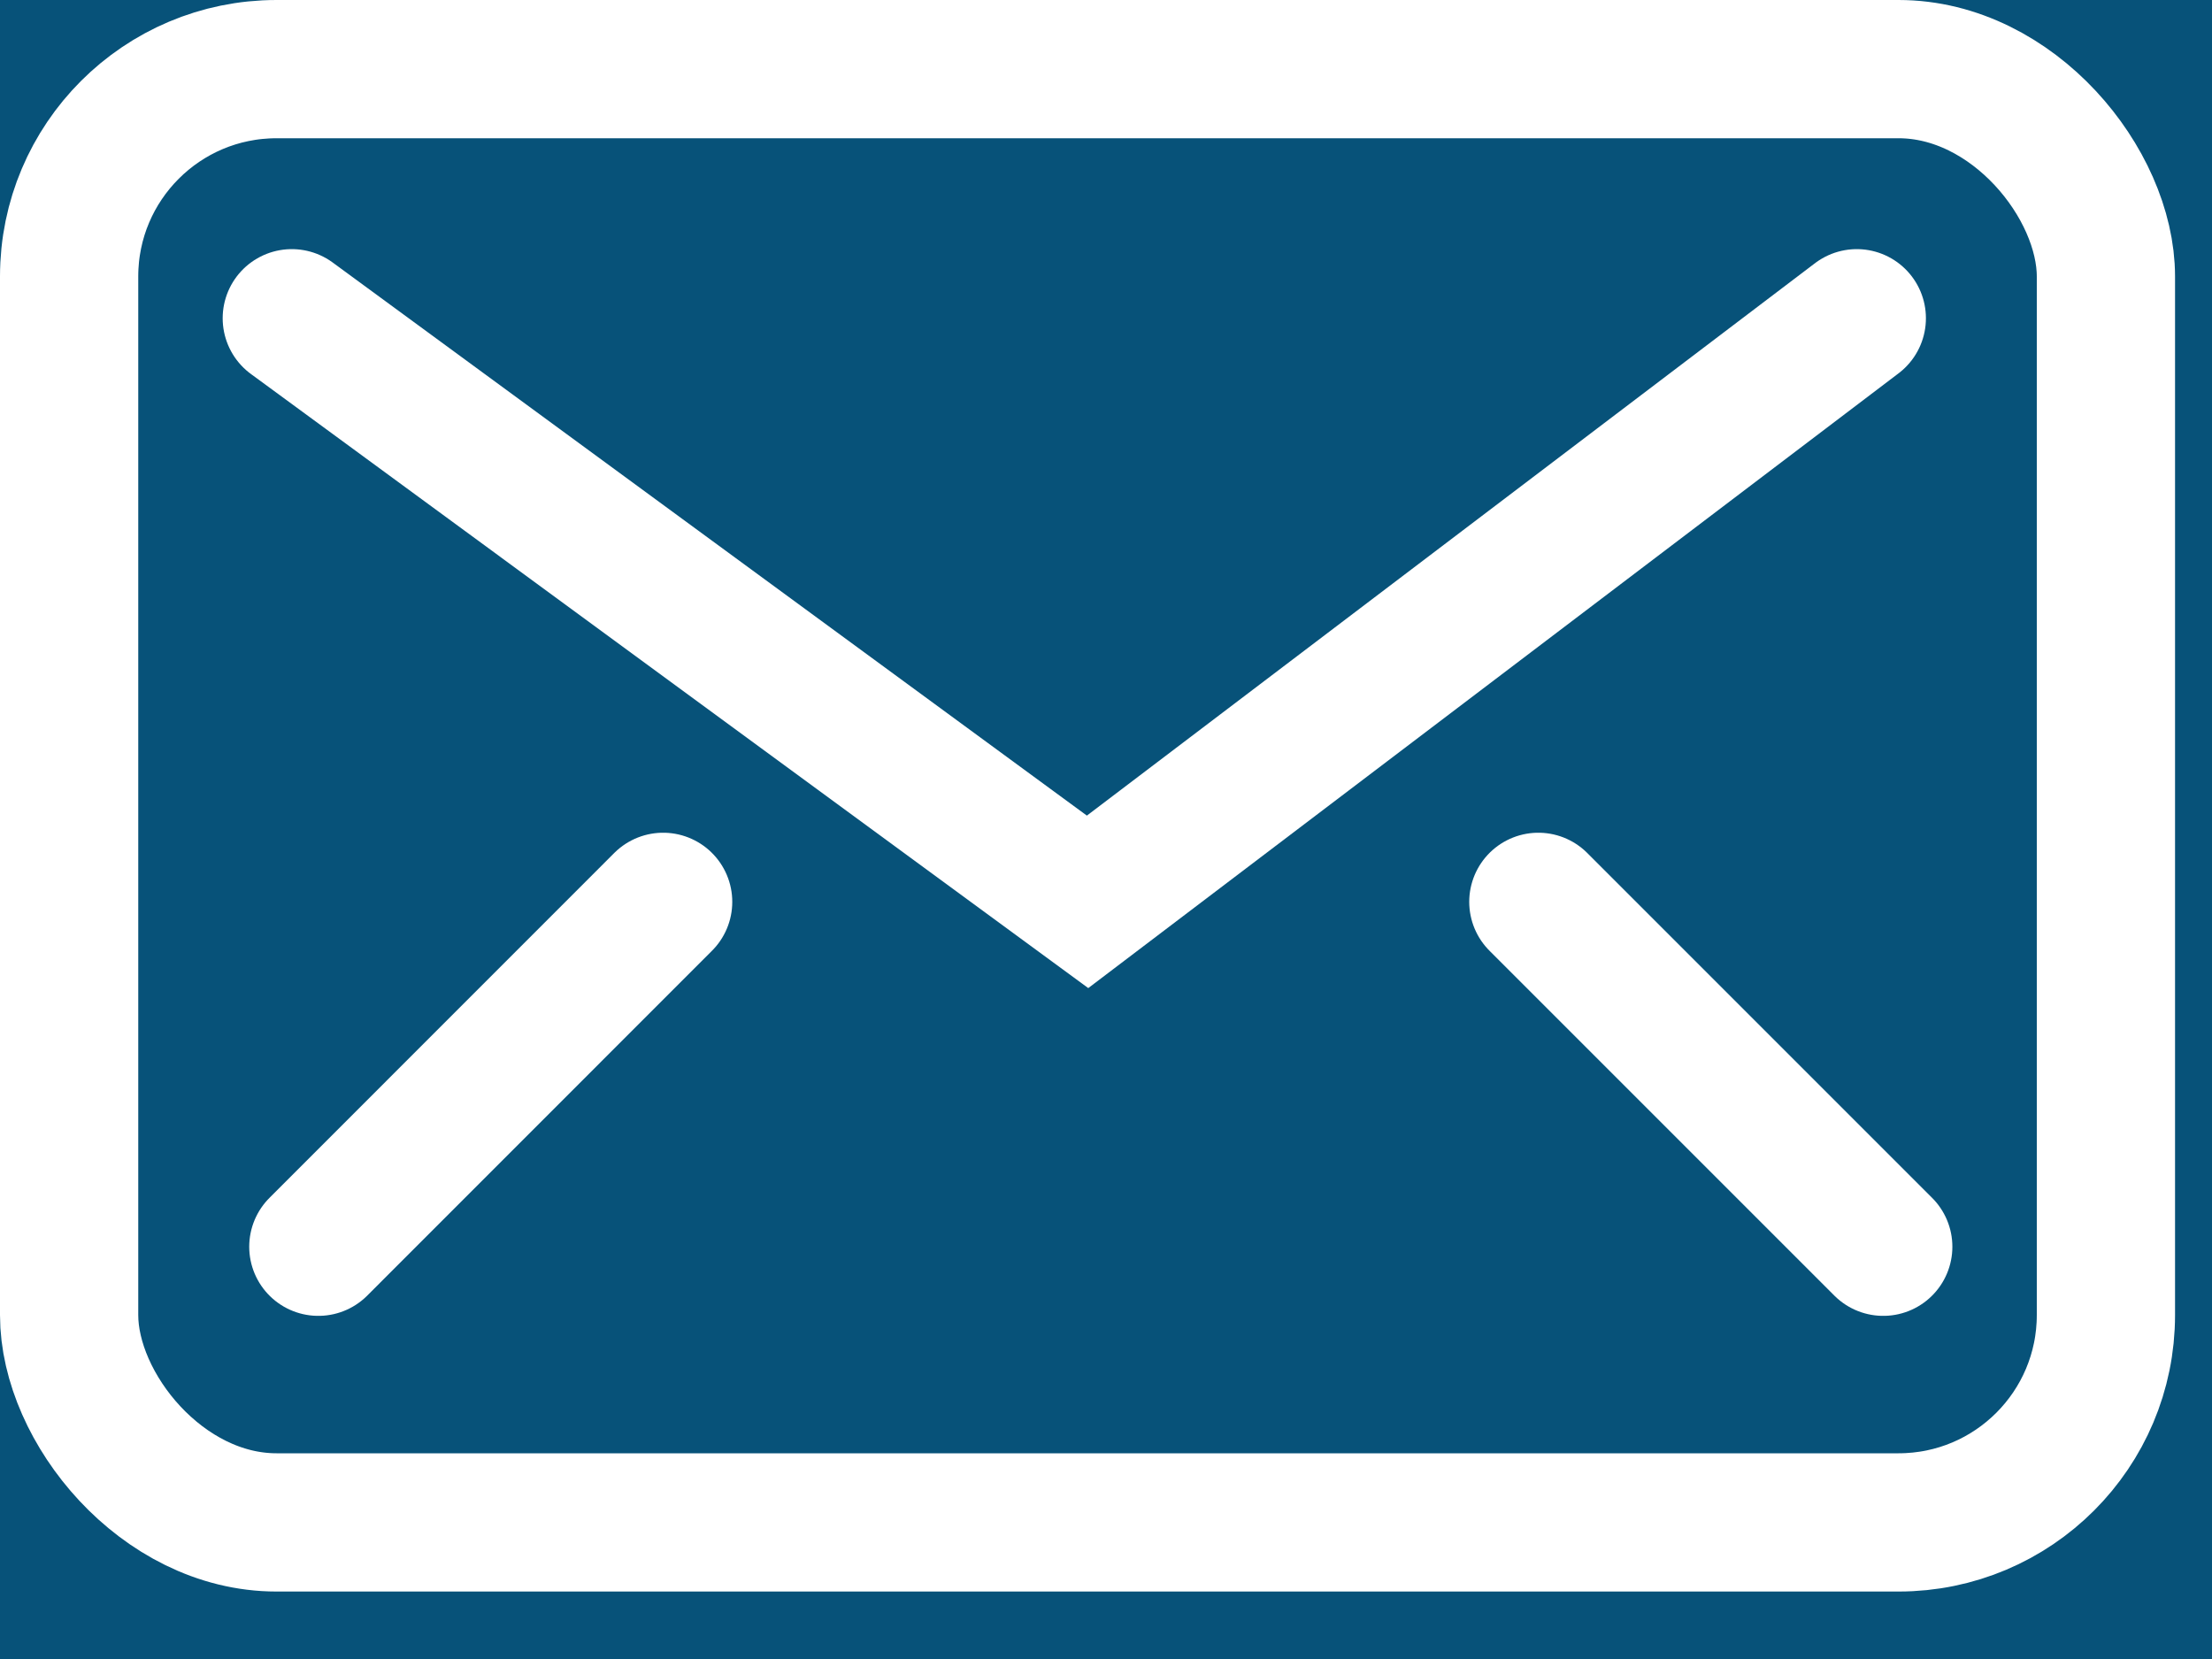 <svg width="24" height="18" viewBox="0 0 24 18" fill="none" xmlns="http://www.w3.org/2000/svg">
<rect width="24" height="18" fill="#F5F5F5"/>
<g id="Shopify Landing page " clip-path="url(#clip0_940_95)">
<rect width="1920" height="15241" transform="translate(-1247 -14920)" fill="white"/>
<rect id="Rectangle 4163" x="-1247" y="-310" width="1920" height="631" fill="#075279"/>
<g id="Group 195">
<rect id="Rectangle 80" x="0.75" y="0.75" width="22.099" height="15.768" rx="2.25" stroke="white" stroke-width="1.5"/>
<path id="Vector 6" d="M20.146 3.453L11.8 9.785L3.166 3.453" stroke="white" stroke-width="1.5" stroke-linecap="round"/>
<path id="Vector 7" d="M20.433 13.527L16.691 9.785" stroke="white" stroke-width="1.5" stroke-linecap="round"/>
<path id="Vector 11" d="M3.454 13.527L7.195 9.785" stroke="white" stroke-width="1.5" stroke-linecap="round"/>
</g>
</g>
<defs>
<clipPath id="clip0_940_95">
<rect width="1920" height="15241" fill="white" transform="translate(-1247 -14920)"/>
</clipPath>
</defs>
</svg>
